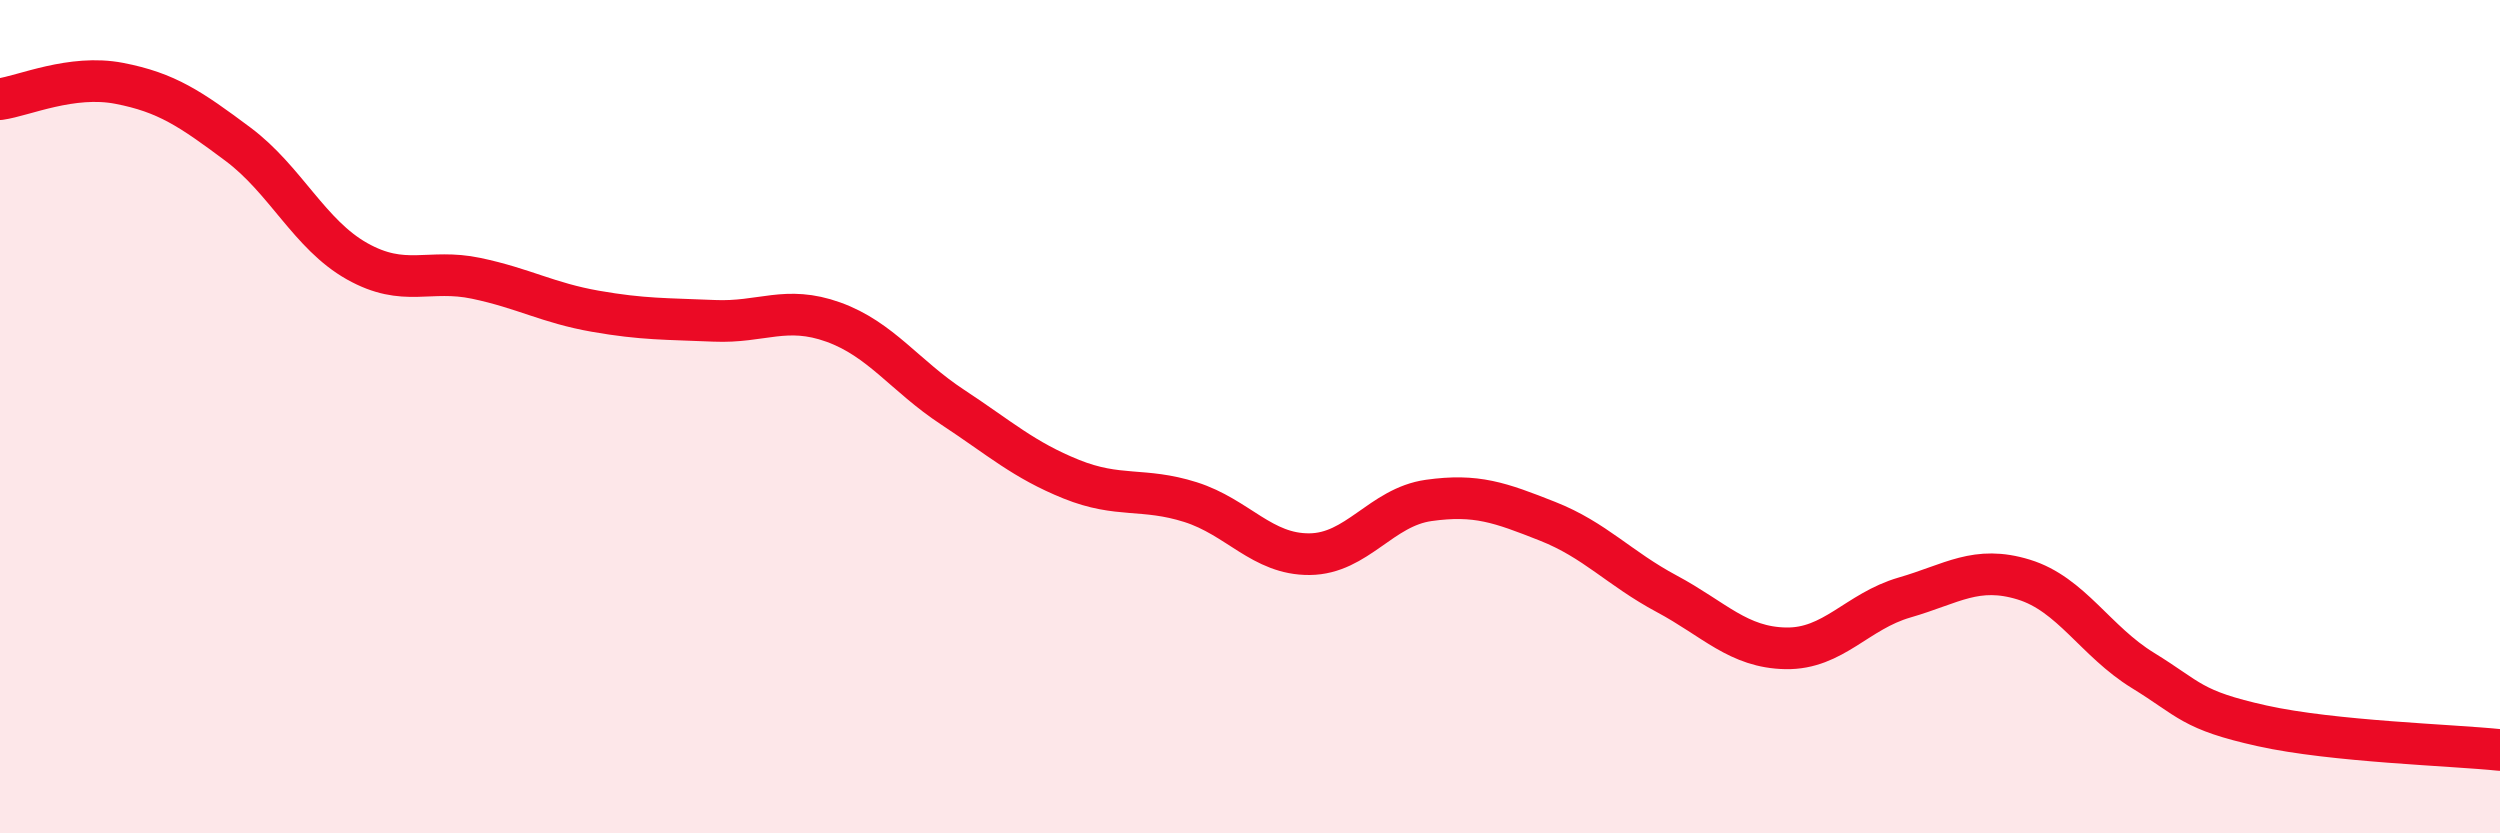 
    <svg width="60" height="20" viewBox="0 0 60 20" xmlns="http://www.w3.org/2000/svg">
      <path
        d="M 0,2.38 C 0.57,2.3 1.72,1.78 2.86,2 C 4,2.22 4.57,2.61 5.71,3.46 C 6.85,4.31 7.43,5.63 8.57,6.27 C 9.71,6.91 10.29,6.44 11.43,6.68 C 12.57,6.92 13.15,7.27 14.29,7.47 C 15.43,7.67 16,7.65 17.14,7.7 C 18.28,7.75 18.86,7.32 20,7.73 C 21.14,8.14 21.72,9.02 22.86,9.77 C 24,10.52 24.57,11.04 25.71,11.5 C 26.85,11.96 27.43,11.69 28.57,12.05 C 29.71,12.41 30.29,13.31 31.43,13.3 C 32.57,13.29 33.15,12.17 34.29,12.01 C 35.43,11.85 36,12.06 37.14,12.51 C 38.28,12.96 38.86,13.64 40,14.25 C 41.14,14.86 41.72,15.54 42.86,15.56 C 44,15.58 44.57,14.67 45.71,14.34 C 46.85,14.01 47.43,13.56 48.57,13.91 C 49.71,14.26 50.29,15.39 51.43,16.09 C 52.57,16.79 52.58,17.04 54.29,17.42 C 56,17.8 58.86,17.88 60,18L60 20L0 20Z"
        fill="#EB0A25"
        opacity="0.1"
        stroke-linecap="round"
        stroke-linejoin="round"
      />
      <path
        d="M 0,2.38 C 0.57,2.3 1.72,1.78 2.86,2 C 4,2.22 4.57,2.61 5.71,3.46 C 6.85,4.31 7.43,5.63 8.57,6.27 C 9.71,6.91 10.29,6.44 11.43,6.68 C 12.57,6.92 13.15,7.27 14.29,7.47 C 15.43,7.67 16,7.65 17.14,7.7 C 18.28,7.75 18.86,7.32 20,7.73 C 21.14,8.14 21.72,9.02 22.86,9.77 C 24,10.52 24.57,11.04 25.71,11.5 C 26.85,11.96 27.43,11.69 28.57,12.05 C 29.71,12.41 30.29,13.31 31.43,13.3 C 32.57,13.29 33.15,12.17 34.29,12.01 C 35.43,11.85 36,12.06 37.14,12.51 C 38.28,12.96 38.86,13.64 40,14.25 C 41.14,14.86 41.72,15.54 42.86,15.56 C 44,15.58 44.57,14.67 45.71,14.34 C 46.85,14.01 47.43,13.56 48.57,13.91 C 49.71,14.26 50.29,15.39 51.43,16.09 C 52.57,16.79 52.58,17.04 54.29,17.42 C 56,17.8 58.86,17.88 60,18"
        stroke="#EB0A25"
        stroke-width="1"
        fill="none"
        stroke-linecap="round"
        stroke-linejoin="round"
      />
    </svg>
  
